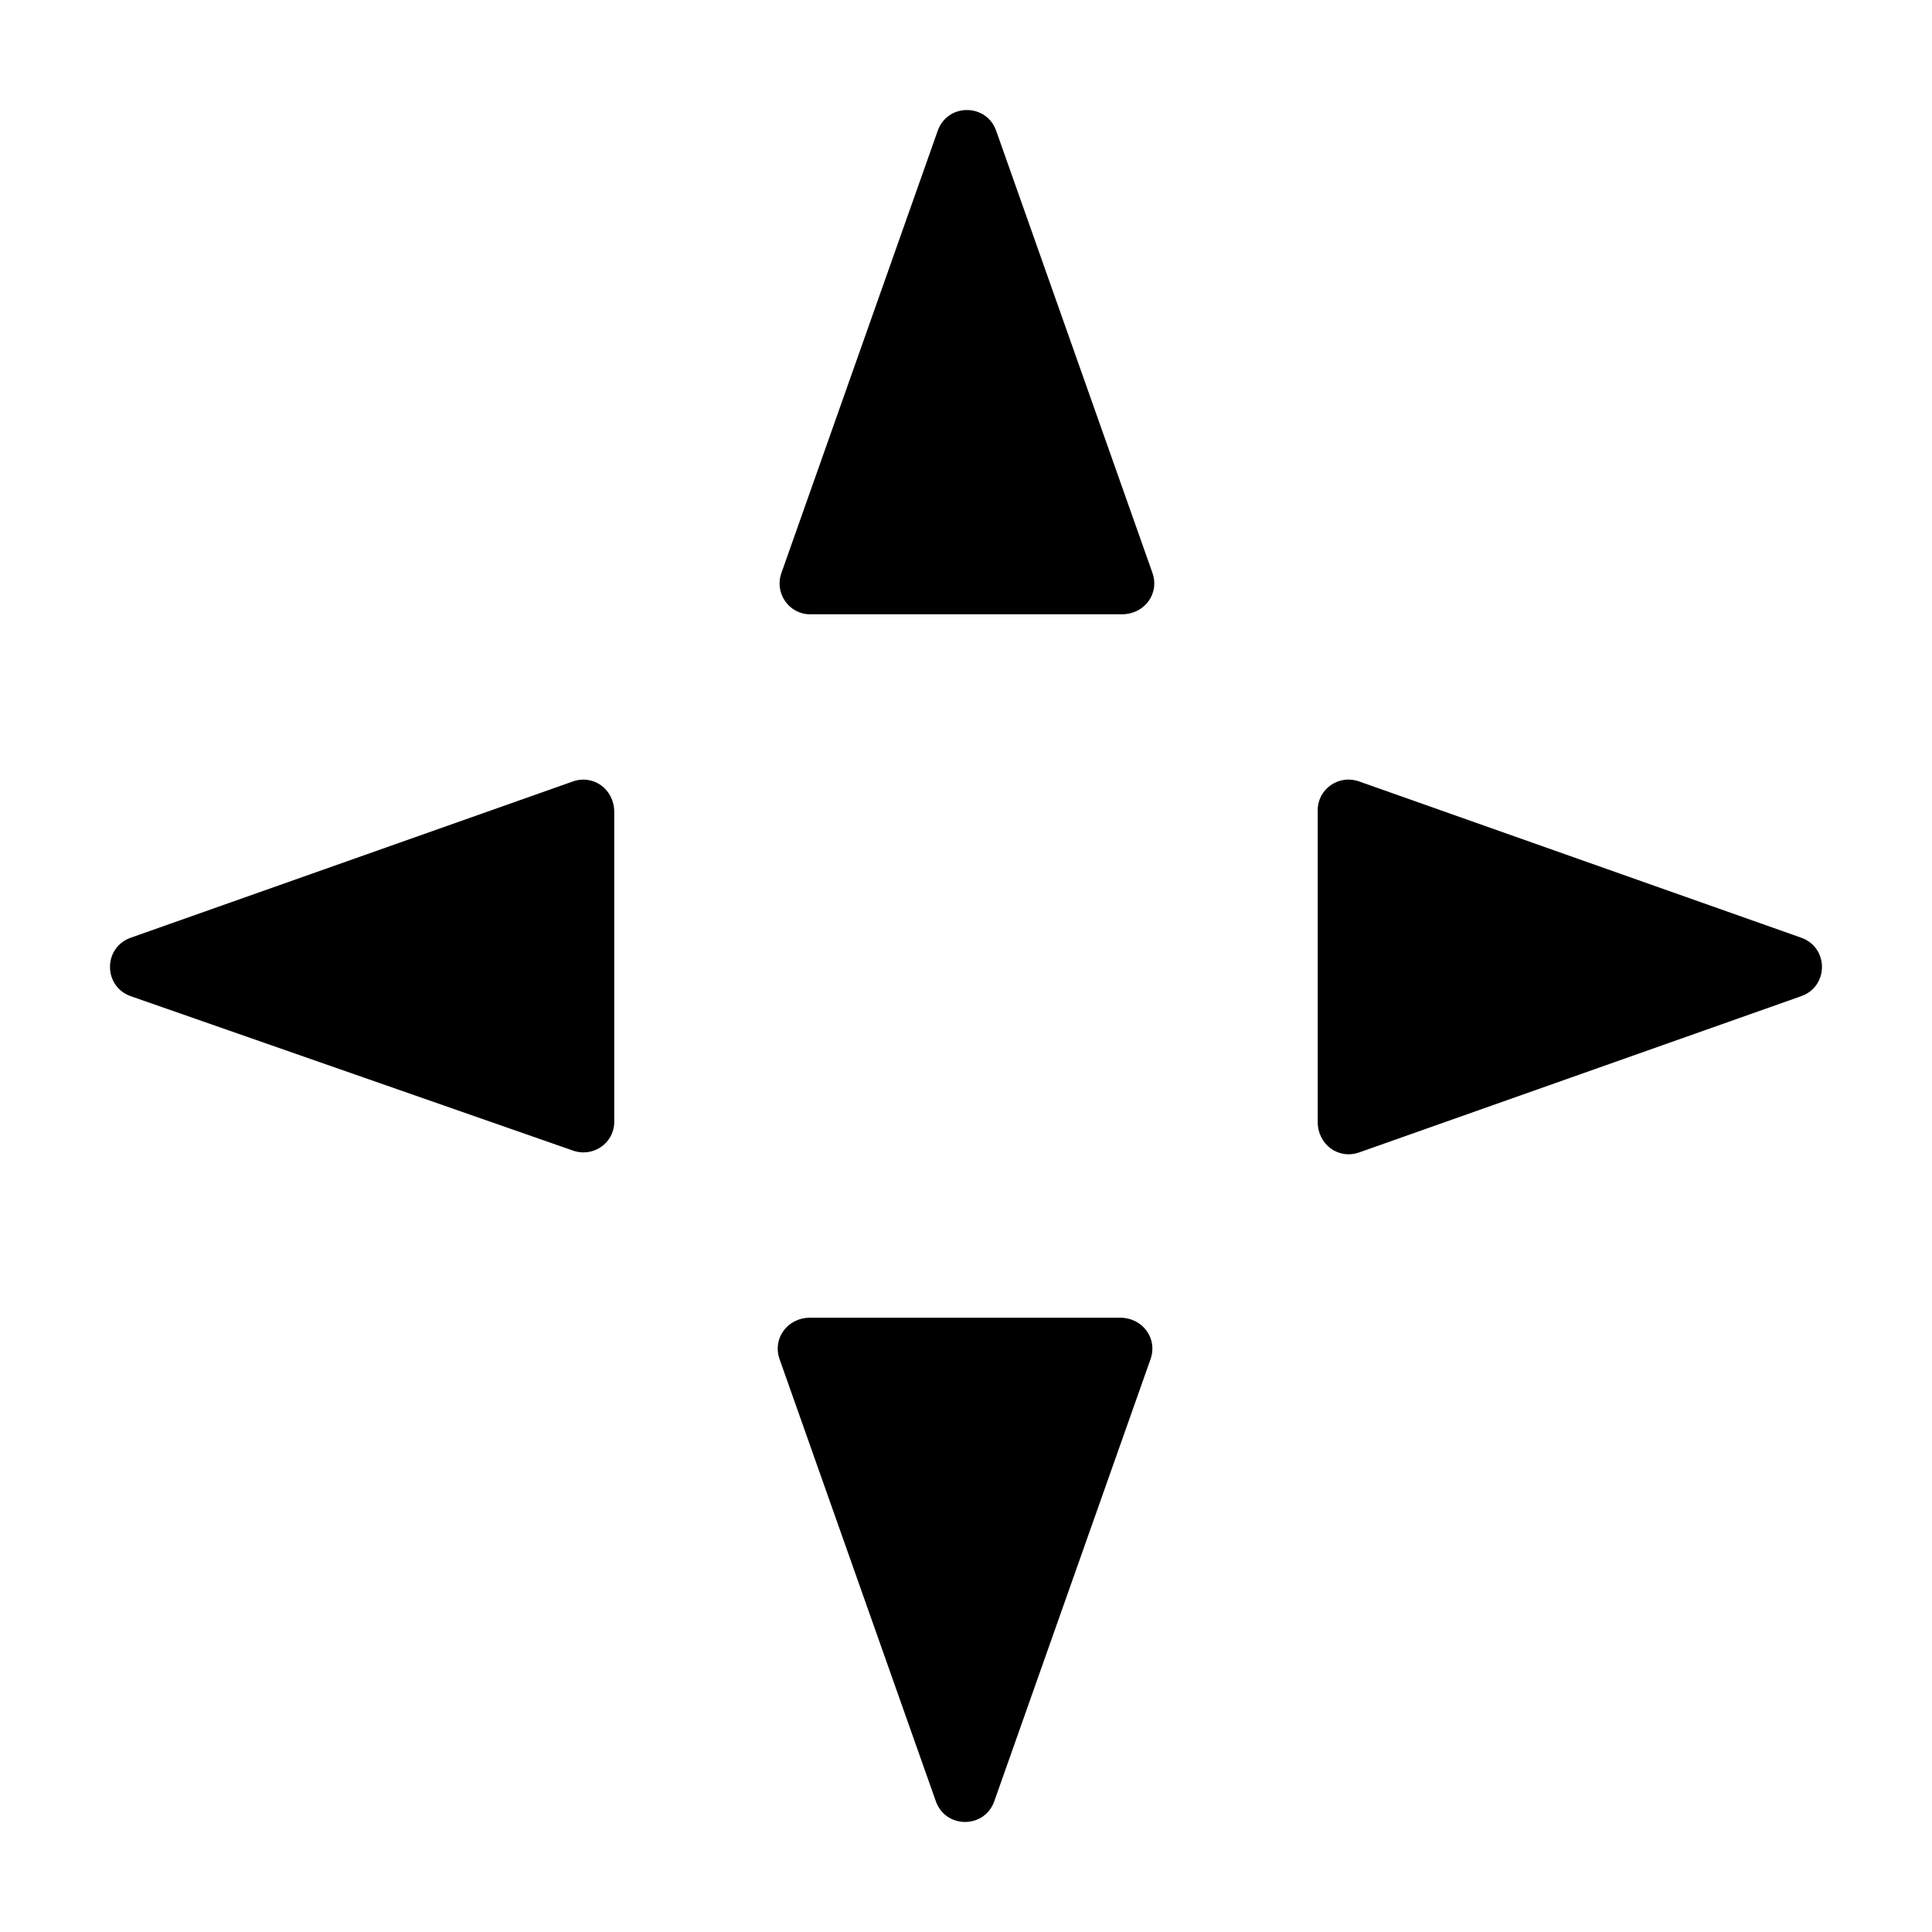 <?xml version="1.0" encoding="UTF-8"?>
<!-- Uploaded to: SVG Repo, www.svgrepo.com, Generator: SVG Repo Mixer Tools -->
<svg fill="#000000" width="800px" height="800px" version="1.1" viewBox="144 144 512 512" xmlns="http://www.w3.org/2000/svg">
 <g>
  <path d="m295.71 448.87-116.89-40.809c-7.559-2.519-7.559-13.098 0-15.617l116.88-41.312c5.543-2.016 11.082 2.016 11.082 8.062v82.121c0.004 5.539-5.539 9.57-11.078 7.555z"/>
  <path d="m504.29 351.13 116.88 41.312c7.559 2.519 7.559 13.098 0 15.617l-116.88 41.312c-5.543 2.016-11.082-2.016-11.082-8.062v-82.621c0-5.543 5.543-9.574 11.082-7.559z"/>
  <path d="m448.87 504.29-41.312 116.88c-2.519 7.559-13.098 7.559-15.617 0l-41.312-116.88c-2.016-5.543 2.016-11.082 8.062-11.082h82.121c6.043 0 10.074 5.543 8.059 11.082z"/>
  <path d="m351.13 295.71 41.312-116.88c2.519-7.559 13.098-7.559 15.617 0l41.312 116.88c2.016 5.543-2.016 11.082-8.062 11.082h-82.621c-5.543 0-9.574-5.543-7.559-11.082z"/>
 </g>
</svg>